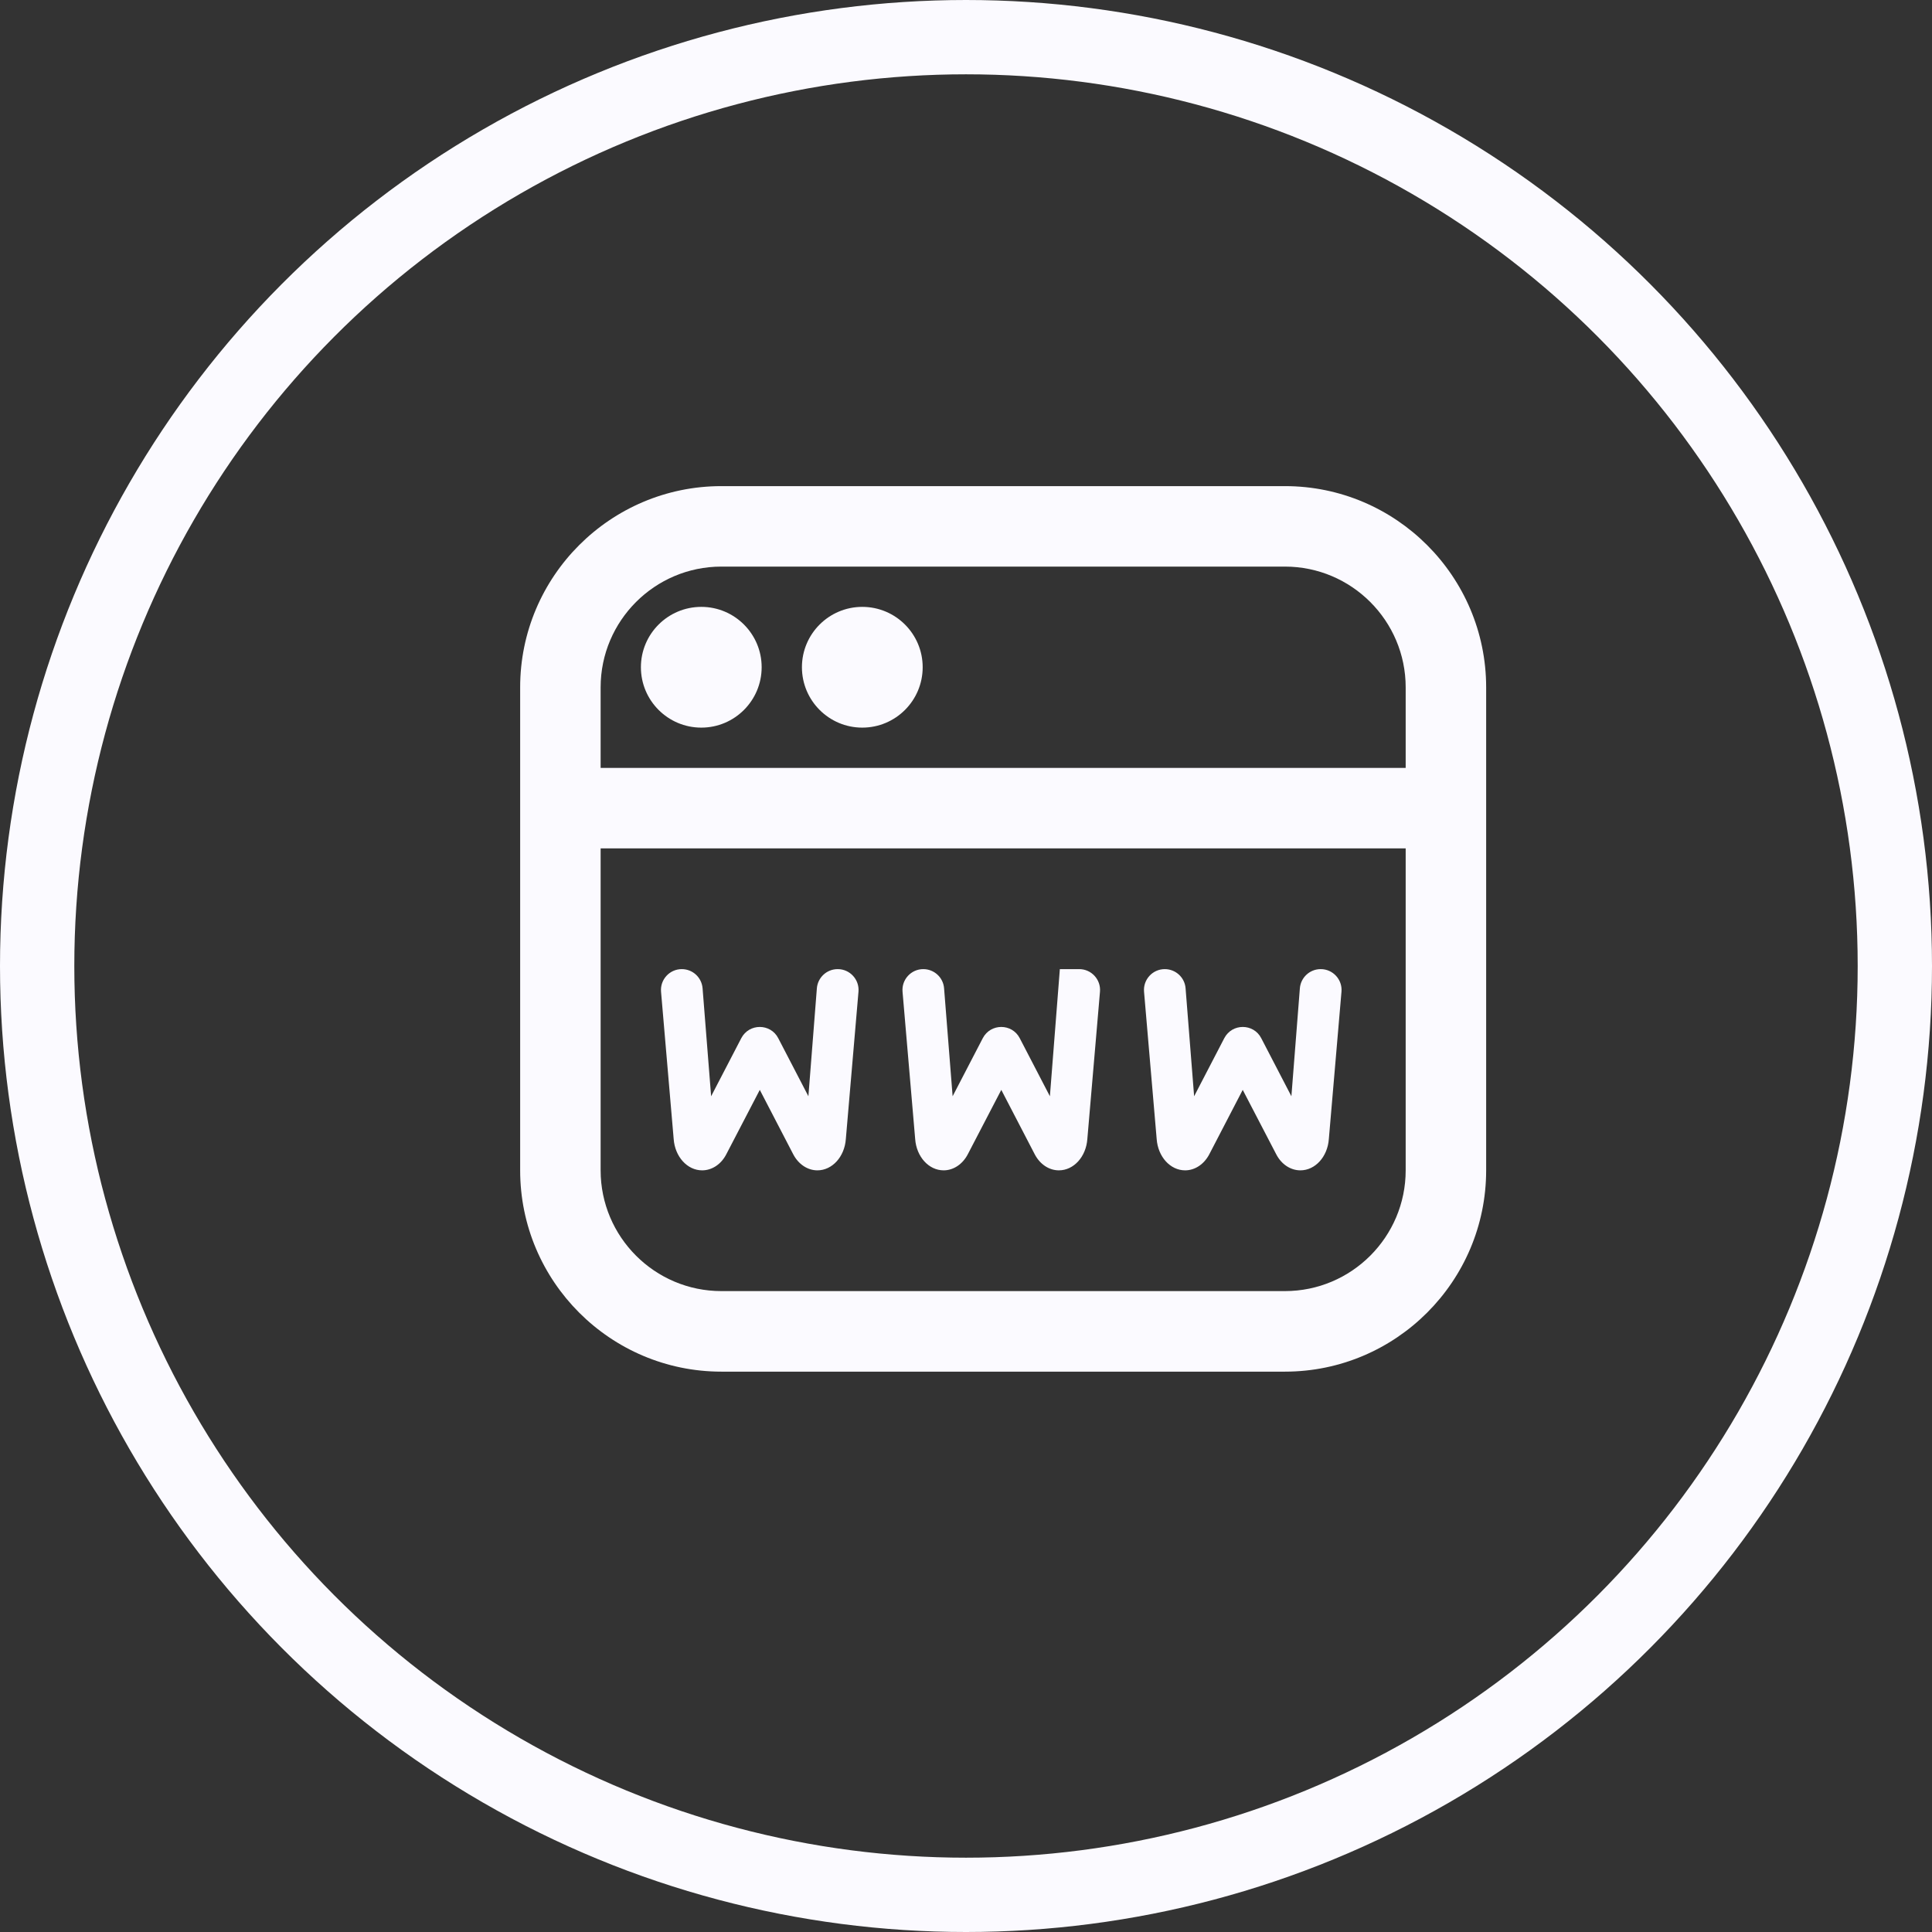 <svg xmlns="http://www.w3.org/2000/svg" width="26" height="26" viewBox="0 0 26 26" fill="none"><rect x="0" y="0" width="26" height="26" fill="#333333" stroke="none"/><circle cx="13" cy="13" r="12.5" stroke="#FBFAFF"></circle><path d="M11.553 13.346L11.383 15.328C11.366 15.567 11.2 15.75 11 15.75C10.868 15.75 10.745 15.668 10.675 15.534L10.225 14.667L9.774 15.534C9.705 15.668 9.582 15.75 9.449 15.75C9.25 15.75 9.083 15.567 9.066 15.328L8.896 13.346C8.882 13.183 9.011 13.042 9.175 13.042C9.322 13.042 9.443 13.154 9.455 13.3L9.57 14.753L9.976 13.971C10.081 13.77 10.369 13.77 10.473 13.971L10.879 14.753L10.993 13.3C11.005 13.155 11.126 13.042 11.273 13.042H11.274C11.438 13.042 11.567 13.183 11.553 13.346ZM14.524 13.042H14.263L14.129 14.753L13.723 13.971C13.619 13.77 13.331 13.77 13.226 13.971L12.82 14.753L12.705 13.3C12.694 13.155 12.572 13.042 12.425 13.042C12.261 13.042 12.132 13.183 12.146 13.346L12.316 15.328C12.333 15.567 12.499 15.75 12.699 15.75C12.831 15.75 12.954 15.668 13.024 15.534L13.475 14.667L13.925 15.534C13.995 15.668 14.117 15.75 14.25 15.75C14.45 15.75 14.616 15.567 14.633 15.328L14.803 13.346C14.817 13.183 14.688 13.042 14.524 13.042ZM17.774 13.042H17.773C17.626 13.042 17.505 13.155 17.493 13.3L17.379 14.753L16.973 13.971C16.869 13.77 16.581 13.77 16.476 13.971L16.07 14.753L15.955 13.3C15.944 13.155 15.822 13.042 15.675 13.042C15.511 13.042 15.382 13.183 15.396 13.346L15.566 15.328C15.583 15.567 15.749 15.75 15.949 15.75C16.081 15.75 16.204 15.668 16.274 15.534L16.724 14.667L17.175 15.534C17.244 15.668 17.367 15.75 17.5 15.75C17.7 15.75 17.866 15.567 17.883 15.328L18.053 13.346C18.067 13.183 17.938 13.042 17.774 13.042ZM9.438 9.792C9.886 9.792 10.25 9.428 10.25 8.979C10.25 8.531 9.886 8.167 9.438 8.167C8.989 8.167 8.625 8.531 8.625 8.979C8.625 9.428 8.989 9.792 9.438 9.792ZM11.604 9.792C12.053 9.792 12.417 9.428 12.417 8.979C12.417 8.531 12.053 8.167 11.604 8.167C11.156 8.167 10.792 8.531 10.792 8.979C10.792 9.428 11.156 9.792 11.604 9.792ZM20 9.25V15.75C20 17.244 18.785 18.459 17.292 18.459H9.708C8.215 18.459 7 17.244 7 15.75V9.25C7 7.757 8.215 6.542 9.708 6.542H17.292C18.785 6.542 20 7.757 20 9.25ZM8.083 9.25V10.334H18.917V9.25C18.917 8.354 18.188 7.625 17.292 7.625H9.708C8.812 7.625 8.083 8.354 8.083 9.25ZM18.917 15.75V11.417H8.083V15.75C8.083 16.646 8.812 17.375 9.708 17.375H17.292C18.188 17.375 18.917 16.646 18.917 15.75Z" fill="#FBFAFF"></path></svg>